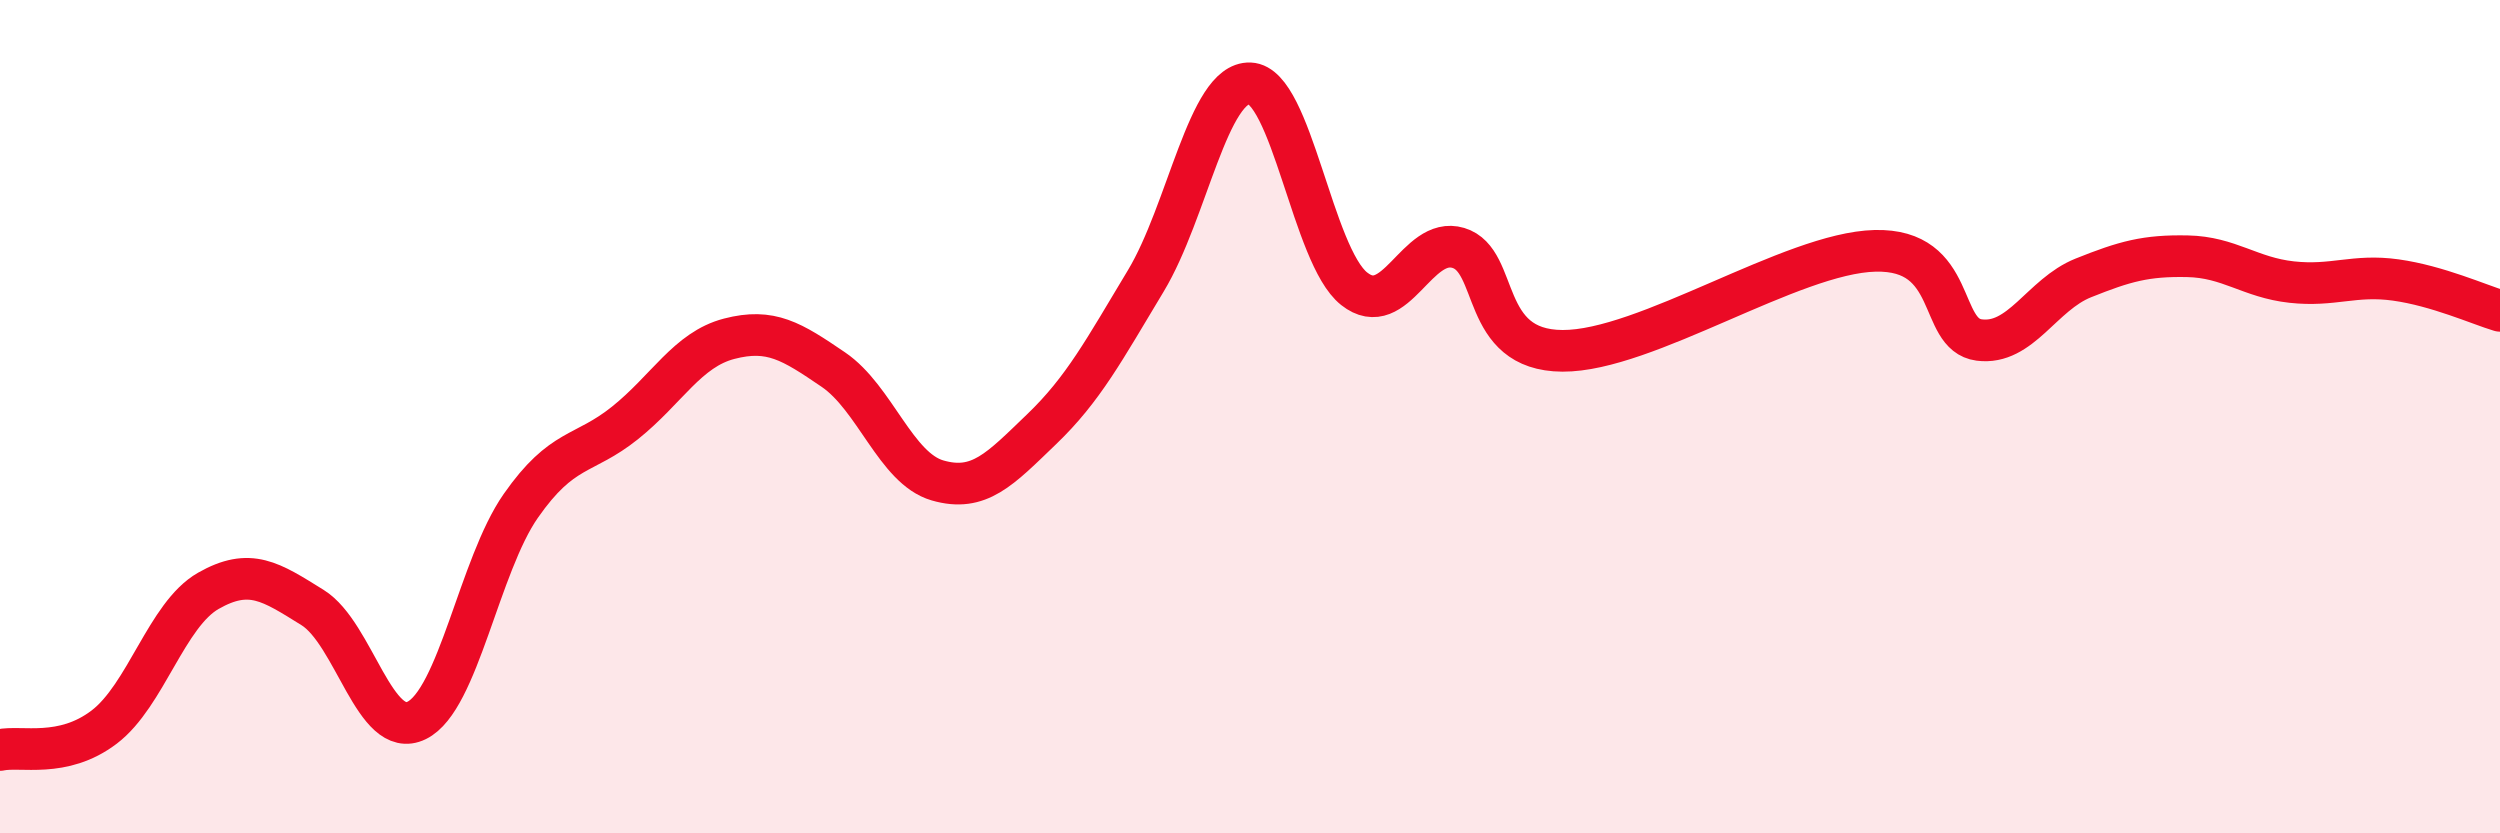 
    <svg width="60" height="20" viewBox="0 0 60 20" xmlns="http://www.w3.org/2000/svg">
      <path
        d="M 0,18 C 0.5,17.89 1.5,18.21 2.5,17.45 C 3.5,16.69 4,14.75 5,14.18 C 6,13.61 6.5,13.96 7.5,14.58 C 8.5,15.2 9,17.78 10,17.29 C 11,16.8 11.5,13.57 12.5,12.14 C 13.5,10.71 14,10.95 15,10.15 C 16,9.35 16.5,8.39 17.5,8.13 C 18.5,7.87 19,8.19 20,8.87 C 21,9.55 21.5,11.24 22.5,11.53 C 23.5,11.82 24,11.26 25,10.3 C 26,9.34 26.5,8.4 27.5,6.74 C 28.5,5.08 29,1.96 30,2 C 31,2.04 31.5,6.14 32.5,6.93 C 33.5,7.72 34,5.65 35,5.95 C 36,6.25 35.5,8.41 37.5,8.42 C 39.5,8.43 43,6.07 45,6.02 C 47,5.97 46.5,8.03 47.5,8.16 C 48.5,8.29 49,7.07 50,6.67 C 51,6.27 51.5,6.13 52.5,6.15 C 53.5,6.17 54,6.66 55,6.77 C 56,6.88 56.5,6.58 57.5,6.72 C 58.5,6.86 59.5,7.31 60,7.46L60 20L0 20Z"
        fill="#EB0A25"
        opacity="0.1"
        stroke-linecap="round"
        stroke-linejoin="round"
      />
      <path
        d="M 0,18 C 0.5,17.89 1.5,18.21 2.5,17.45 C 3.5,16.69 4,14.75 5,14.18 C 6,13.61 6.5,13.96 7.5,14.58 C 8.5,15.2 9,17.78 10,17.29 C 11,16.8 11.5,13.57 12.5,12.14 C 13.5,10.71 14,10.95 15,10.15 C 16,9.35 16.5,8.39 17.5,8.13 C 18.5,7.87 19,8.19 20,8.87 C 21,9.55 21.5,11.24 22.5,11.53 C 23.5,11.82 24,11.26 25,10.3 C 26,9.34 26.5,8.4 27.5,6.74 C 28.5,5.08 29,1.96 30,2 C 31,2.04 31.5,6.14 32.5,6.93 C 33.5,7.72 34,5.65 35,5.95 C 36,6.25 35.5,8.41 37.5,8.42 C 39.5,8.43 43,6.07 45,6.02 C 47,5.97 46.5,8.03 47.5,8.16 C 48.5,8.29 49,7.07 50,6.67 C 51,6.27 51.5,6.13 52.5,6.15 C 53.5,6.17 54,6.66 55,6.77 C 56,6.88 56.5,6.58 57.5,6.72 C 58.5,6.86 59.5,7.31 60,7.46"
        stroke="#EB0A25"
        stroke-width="1"
        fill="none"
        stroke-linecap="round"
        stroke-linejoin="round"
      />
    </svg>
  